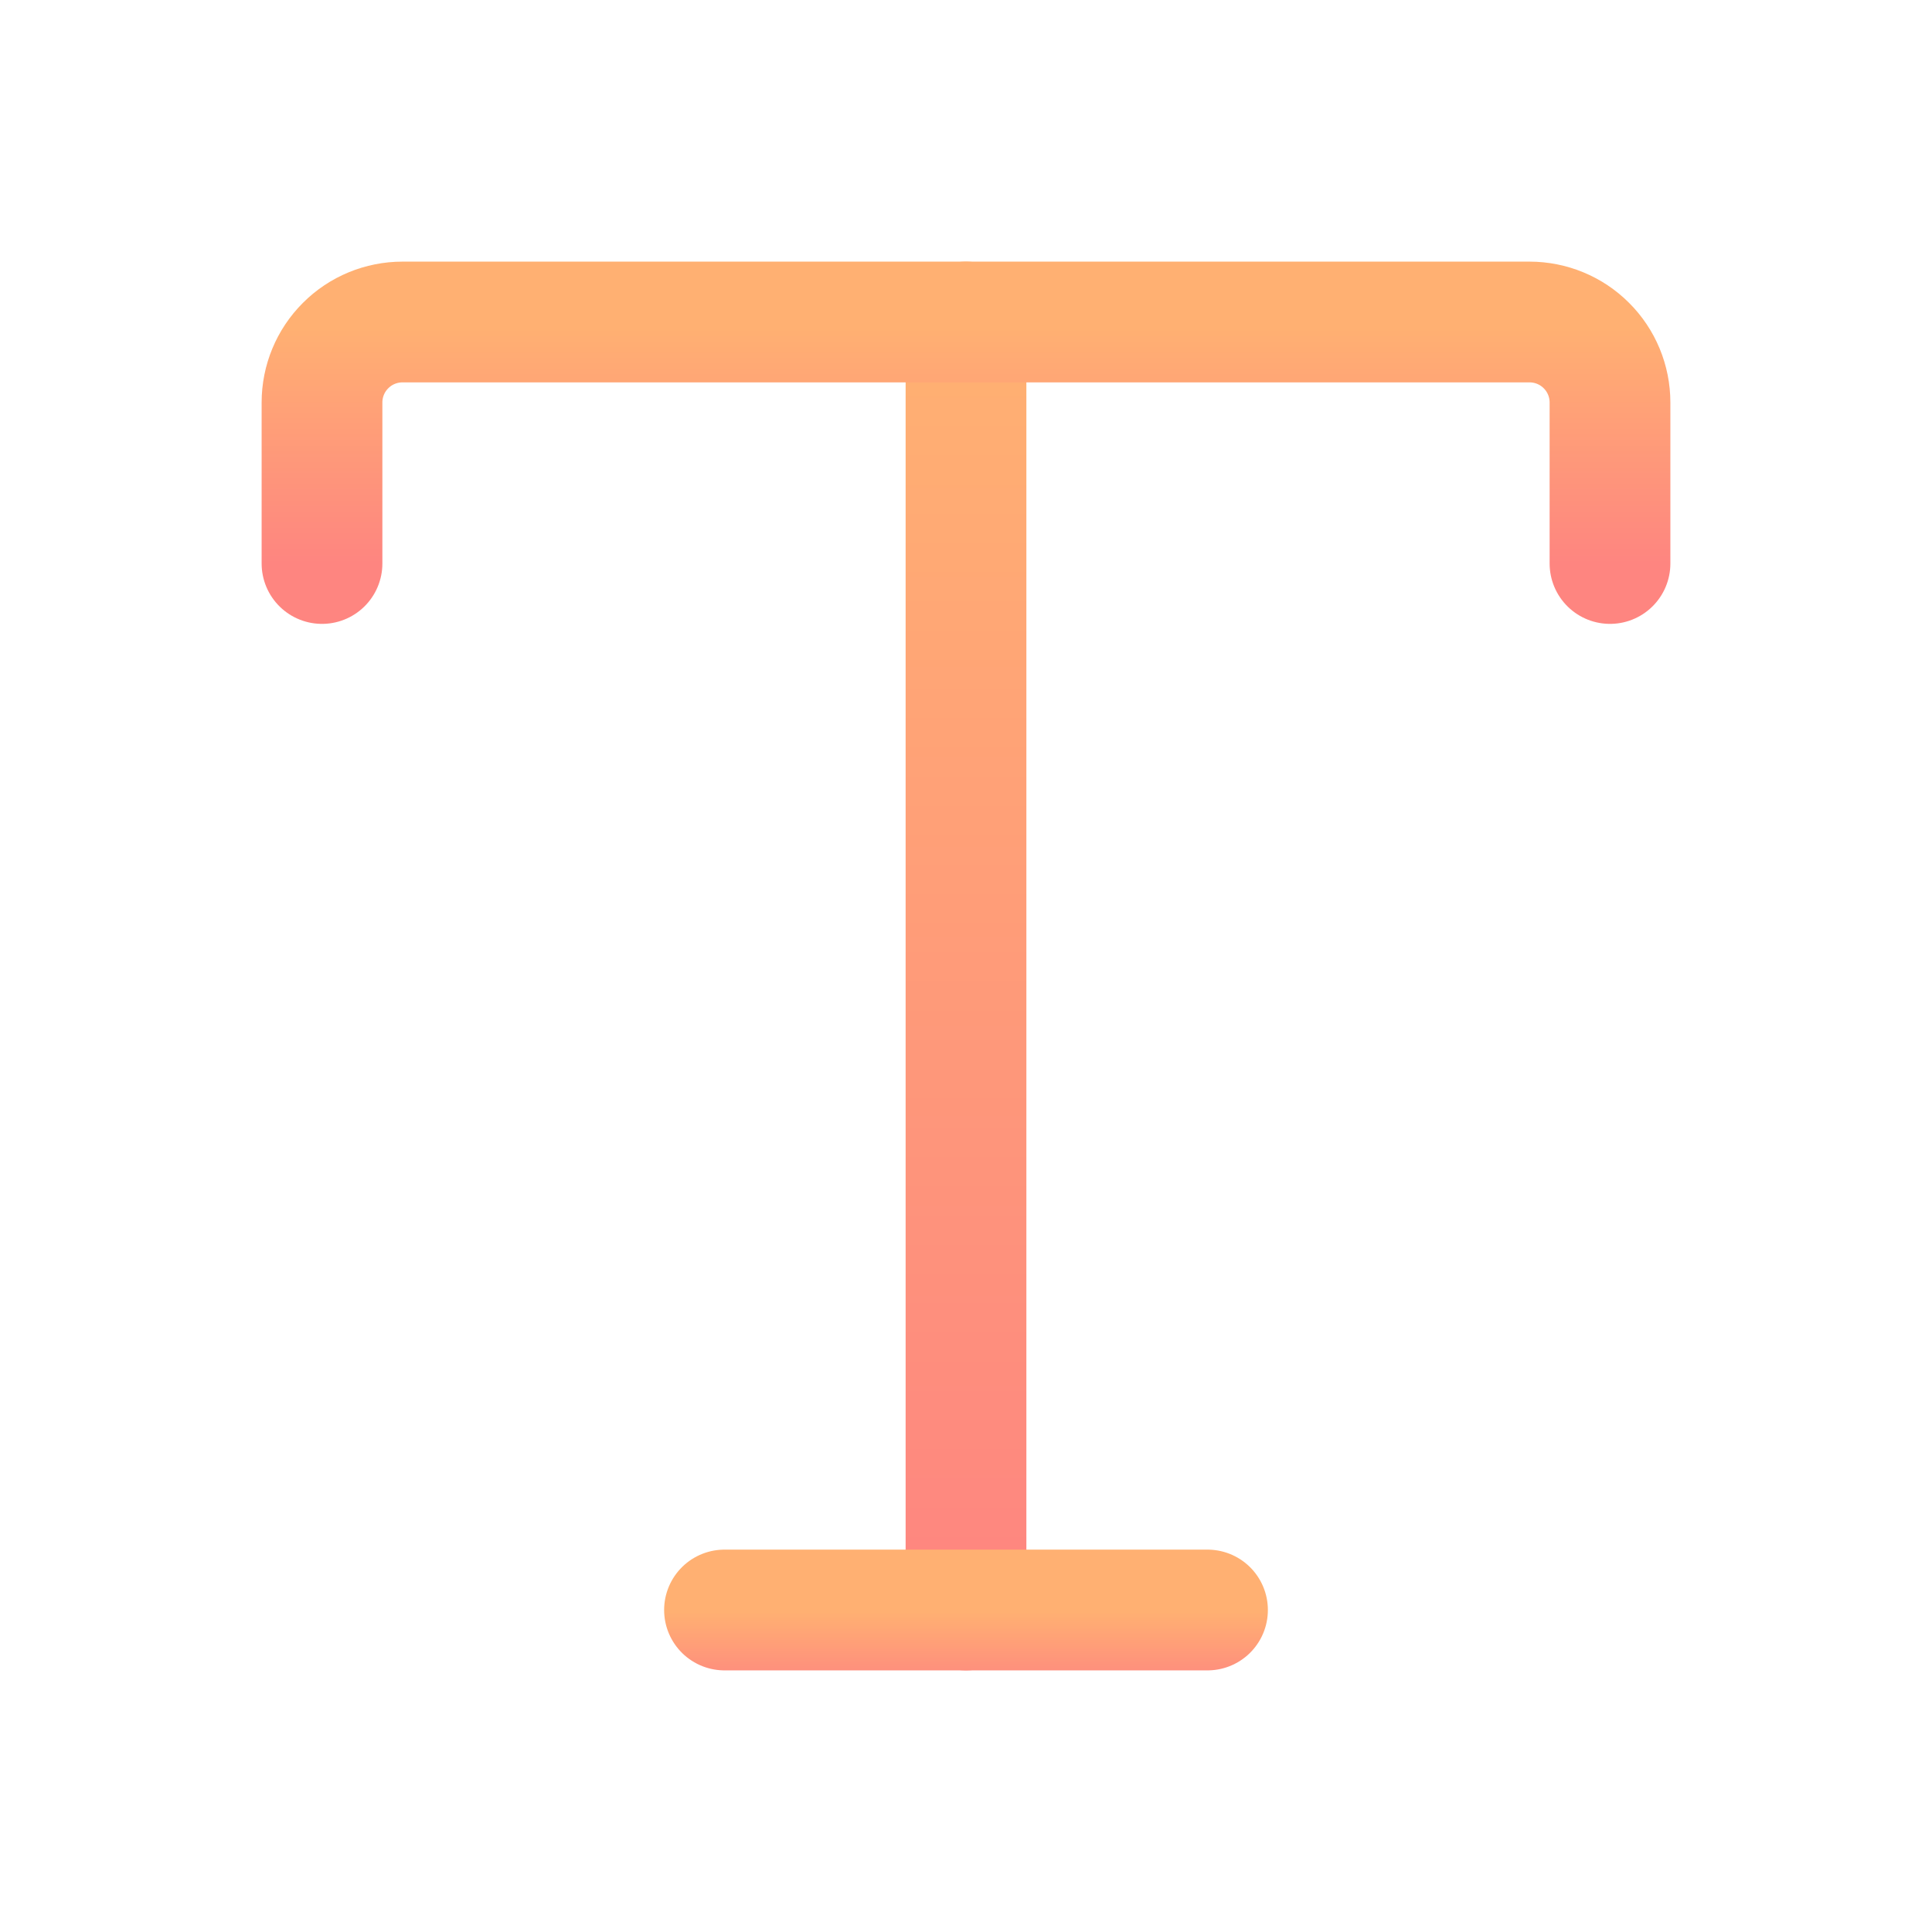 <svg width="24" height="24" viewBox="0 0 24 24" fill="none" xmlns="http://www.w3.org/2000/svg">
<path d="M12 4V20" stroke="url(#paint0_linear_438_12789)" stroke-width="1.5" stroke-linecap="round" stroke-linejoin="round"/>
<path d="M4 7V5C4 4.735 4.105 4.48 4.293 4.293C4.48 4.105 4.735 4 5 4H19C19.265 4 19.52 4.105 19.707 4.293C19.895 4.48 20 4.735 20 5V7" stroke="url(#paint1_linear_438_12789)" stroke-width="1.5" stroke-linecap="round" stroke-linejoin="round"/>
<path d="M9 20H15" stroke="url(#paint2_linear_438_12789)" stroke-width="1.5" stroke-linecap="round" stroke-linejoin="round"/>
<defs>
<linearGradient id="paint0_linear_438_12789" x1="12.5" y1="4" x2="12.5" y2="20" gradientUnits="userSpaceOnUse">
<stop offset="0.024" stop-color="#FFB072"/>
<stop offset="1" stop-color="#FE8580"/>
</linearGradient>
<linearGradient id="paint1_linear_438_12789" x1="12" y1="4" x2="12" y2="7" gradientUnits="userSpaceOnUse">
<stop offset="0.024" stop-color="#FFB072"/>
<stop offset="1" stop-color="#FE8580"/>
</linearGradient>
<linearGradient id="paint2_linear_438_12789" x1="12" y1="20" x2="12" y2="21" gradientUnits="userSpaceOnUse">
<stop offset="0.024" stop-color="#FFB072"/>
<stop offset="1" stop-color="#FE8580"/>
</linearGradient>
</defs>
</svg>
